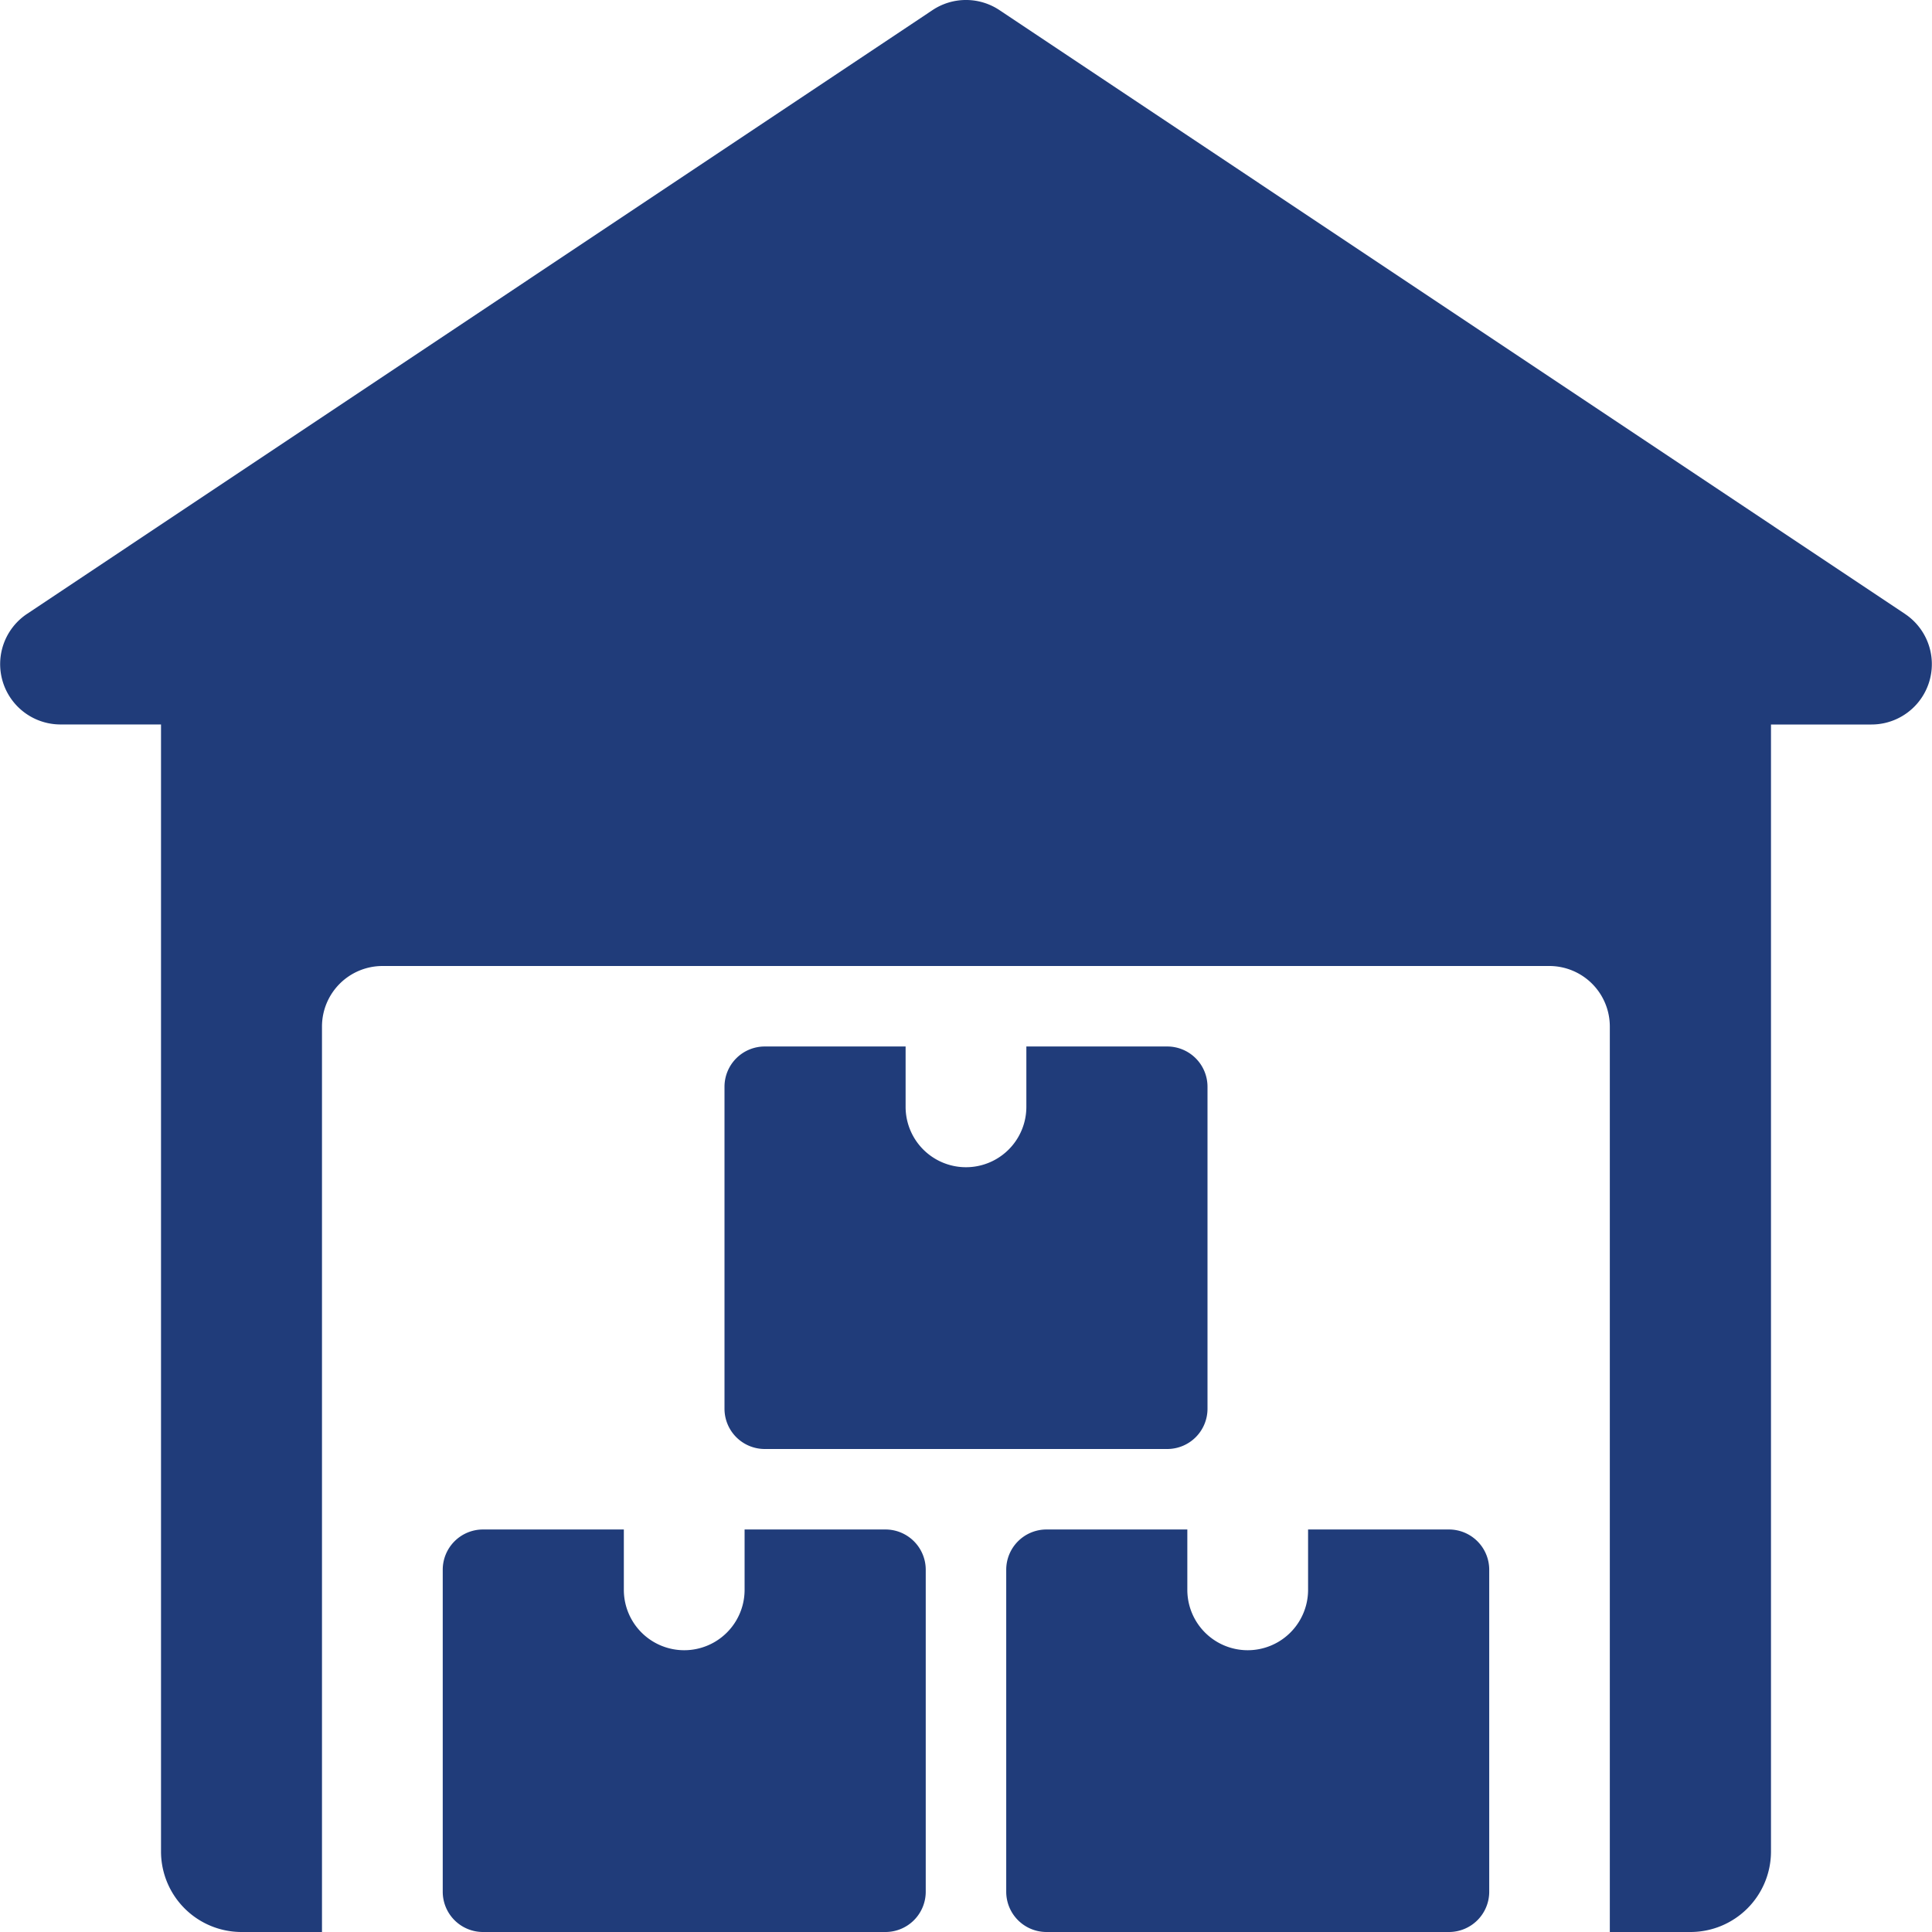 <svg xmlns="http://www.w3.org/2000/svg" width="50" height="50" viewBox="0 0 50 50"><g transform="translate(0)"><path d="M49.3,15.887,25.866.262a1.562,1.562,0,0,0-1.733,0L.7,15.887a1.562,1.562,0,0,0,.867,2.862h2.6V47.916A2.084,2.084,0,0,0,6.25,50H8.333V26.562A1.567,1.567,0,0,1,9.9,25H40.1a1.566,1.566,0,0,1,1.562,1.562V50H43.75a2.084,2.084,0,0,0,2.083-2.083V18.75h2.6a1.562,1.562,0,0,0,.867-2.862Z" transform="translate(0 0)" fill="#203c7a"/><path d="M13.312,19v1.562a1.562,1.562,0,0,1-3.125,0V19H6.542A1.042,1.042,0,0,0,5.5,20.042v8.333a1.042,1.042,0,0,0,1.042,1.042H16.958A1.042,1.042,0,0,0,18,28.375V20.042A1.042,1.042,0,0,0,16.958,19Z" transform="translate(5.958 20.583)" fill="#203c7a"/><path d="M20.312,19v1.562a1.562,1.562,0,0,1-3.125,0V19H13.542A1.042,1.042,0,0,0,12.5,20.042v8.333a1.042,1.042,0,0,0,1.042,1.042H23.958A1.042,1.042,0,0,0,25,28.375V20.042A1.042,1.042,0,0,0,23.958,19Z" transform="translate(13.541 20.583)" fill="#203c7a"/><path d="M16.812,13v1.562a1.562,1.562,0,0,1-3.125,0V13H10.042A1.042,1.042,0,0,0,9,14.042v8.333a1.042,1.042,0,0,0,1.042,1.042H20.458A1.042,1.042,0,0,0,21.5,22.375V14.042A1.042,1.042,0,0,0,20.458,13Z" transform="translate(9.75 14.083)" fill="#203c7a"/></g></svg>